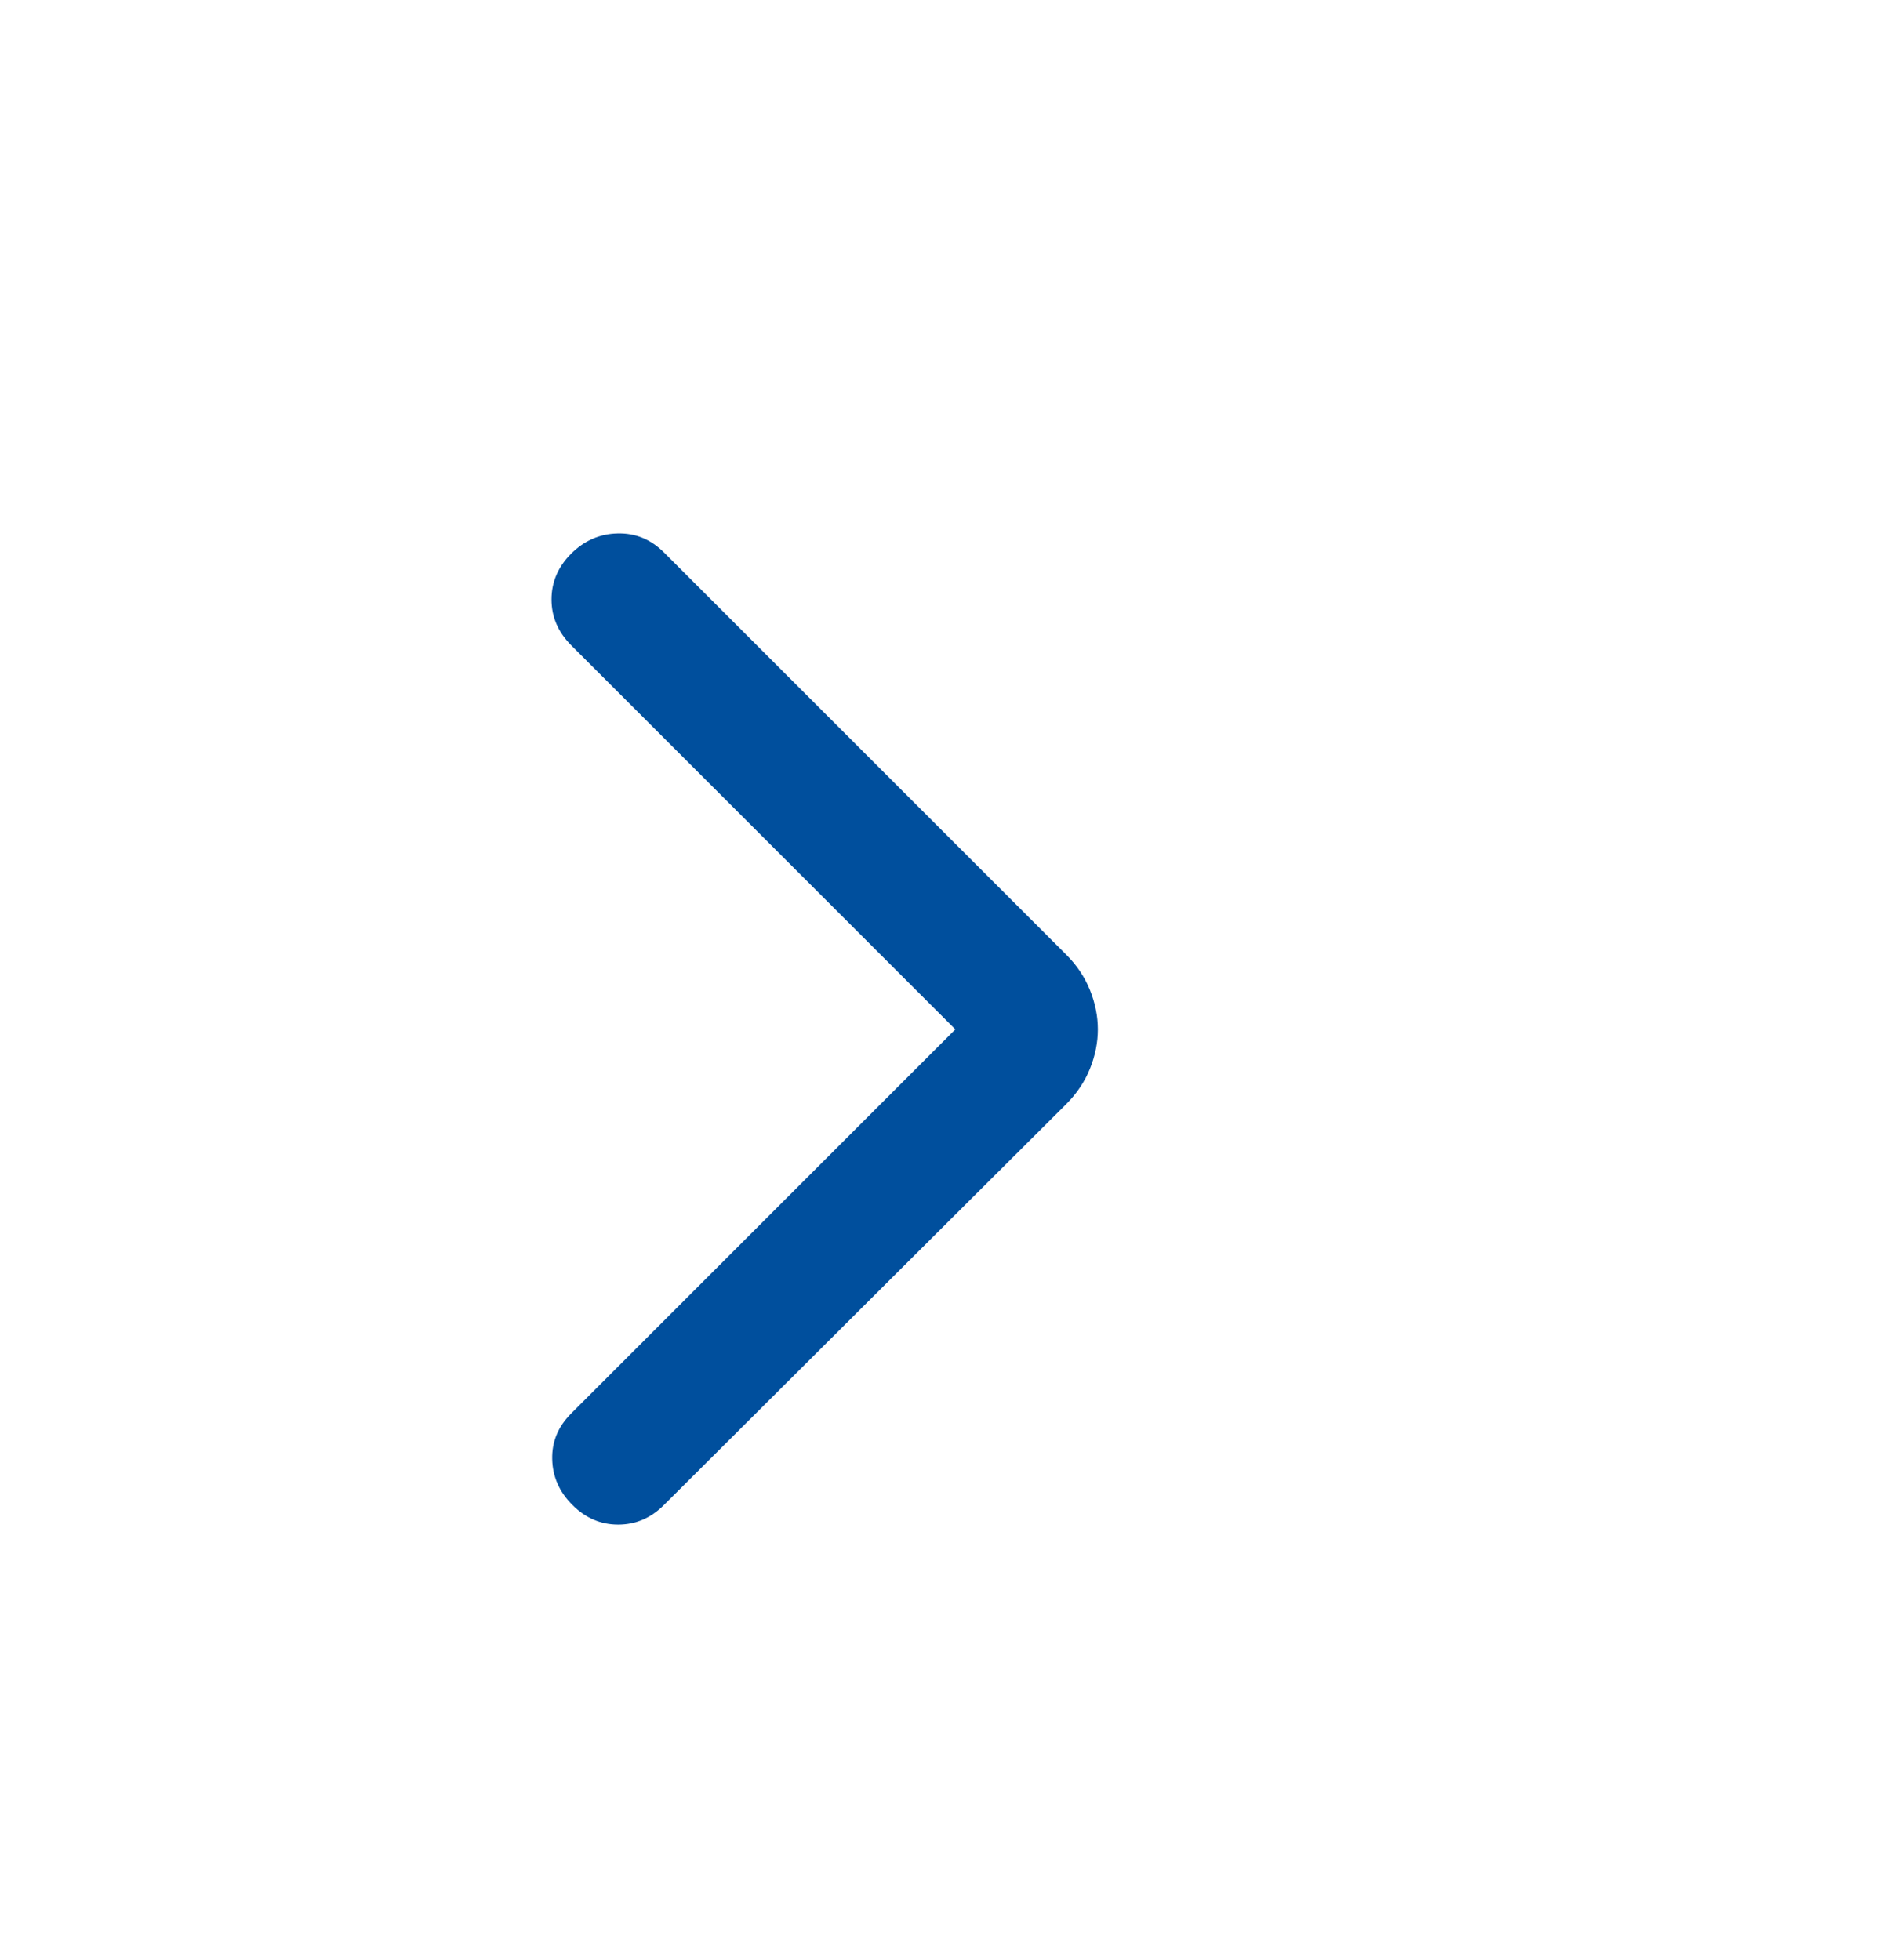 <svg width="24" height="25" viewBox="0 0 24 25" fill="none" xmlns="http://www.w3.org/2000/svg">
<path d="M12.183 13.129L7.283 18.029C7.117 18.195 7.036 18.39 7.042 18.612C7.047 18.834 7.133 19.029 7.3 19.195C7.467 19.362 7.661 19.445 7.883 19.445C8.106 19.445 8.3 19.362 8.467 19.195L13.6 14.079C13.733 13.945 13.833 13.796 13.9 13.629C13.967 13.462 14 13.296 14 13.129C14 12.962 13.967 12.796 13.9 12.629C13.833 12.462 13.733 12.312 13.6 12.179L8.467 7.046C8.3 6.879 8.103 6.798 7.875 6.804C7.647 6.809 7.45 6.896 7.283 7.062C7.117 7.229 7.033 7.423 7.033 7.646C7.033 7.868 7.117 8.062 7.283 8.229L12.183 13.129Z" fill="#004F9D"/>
</svg>
